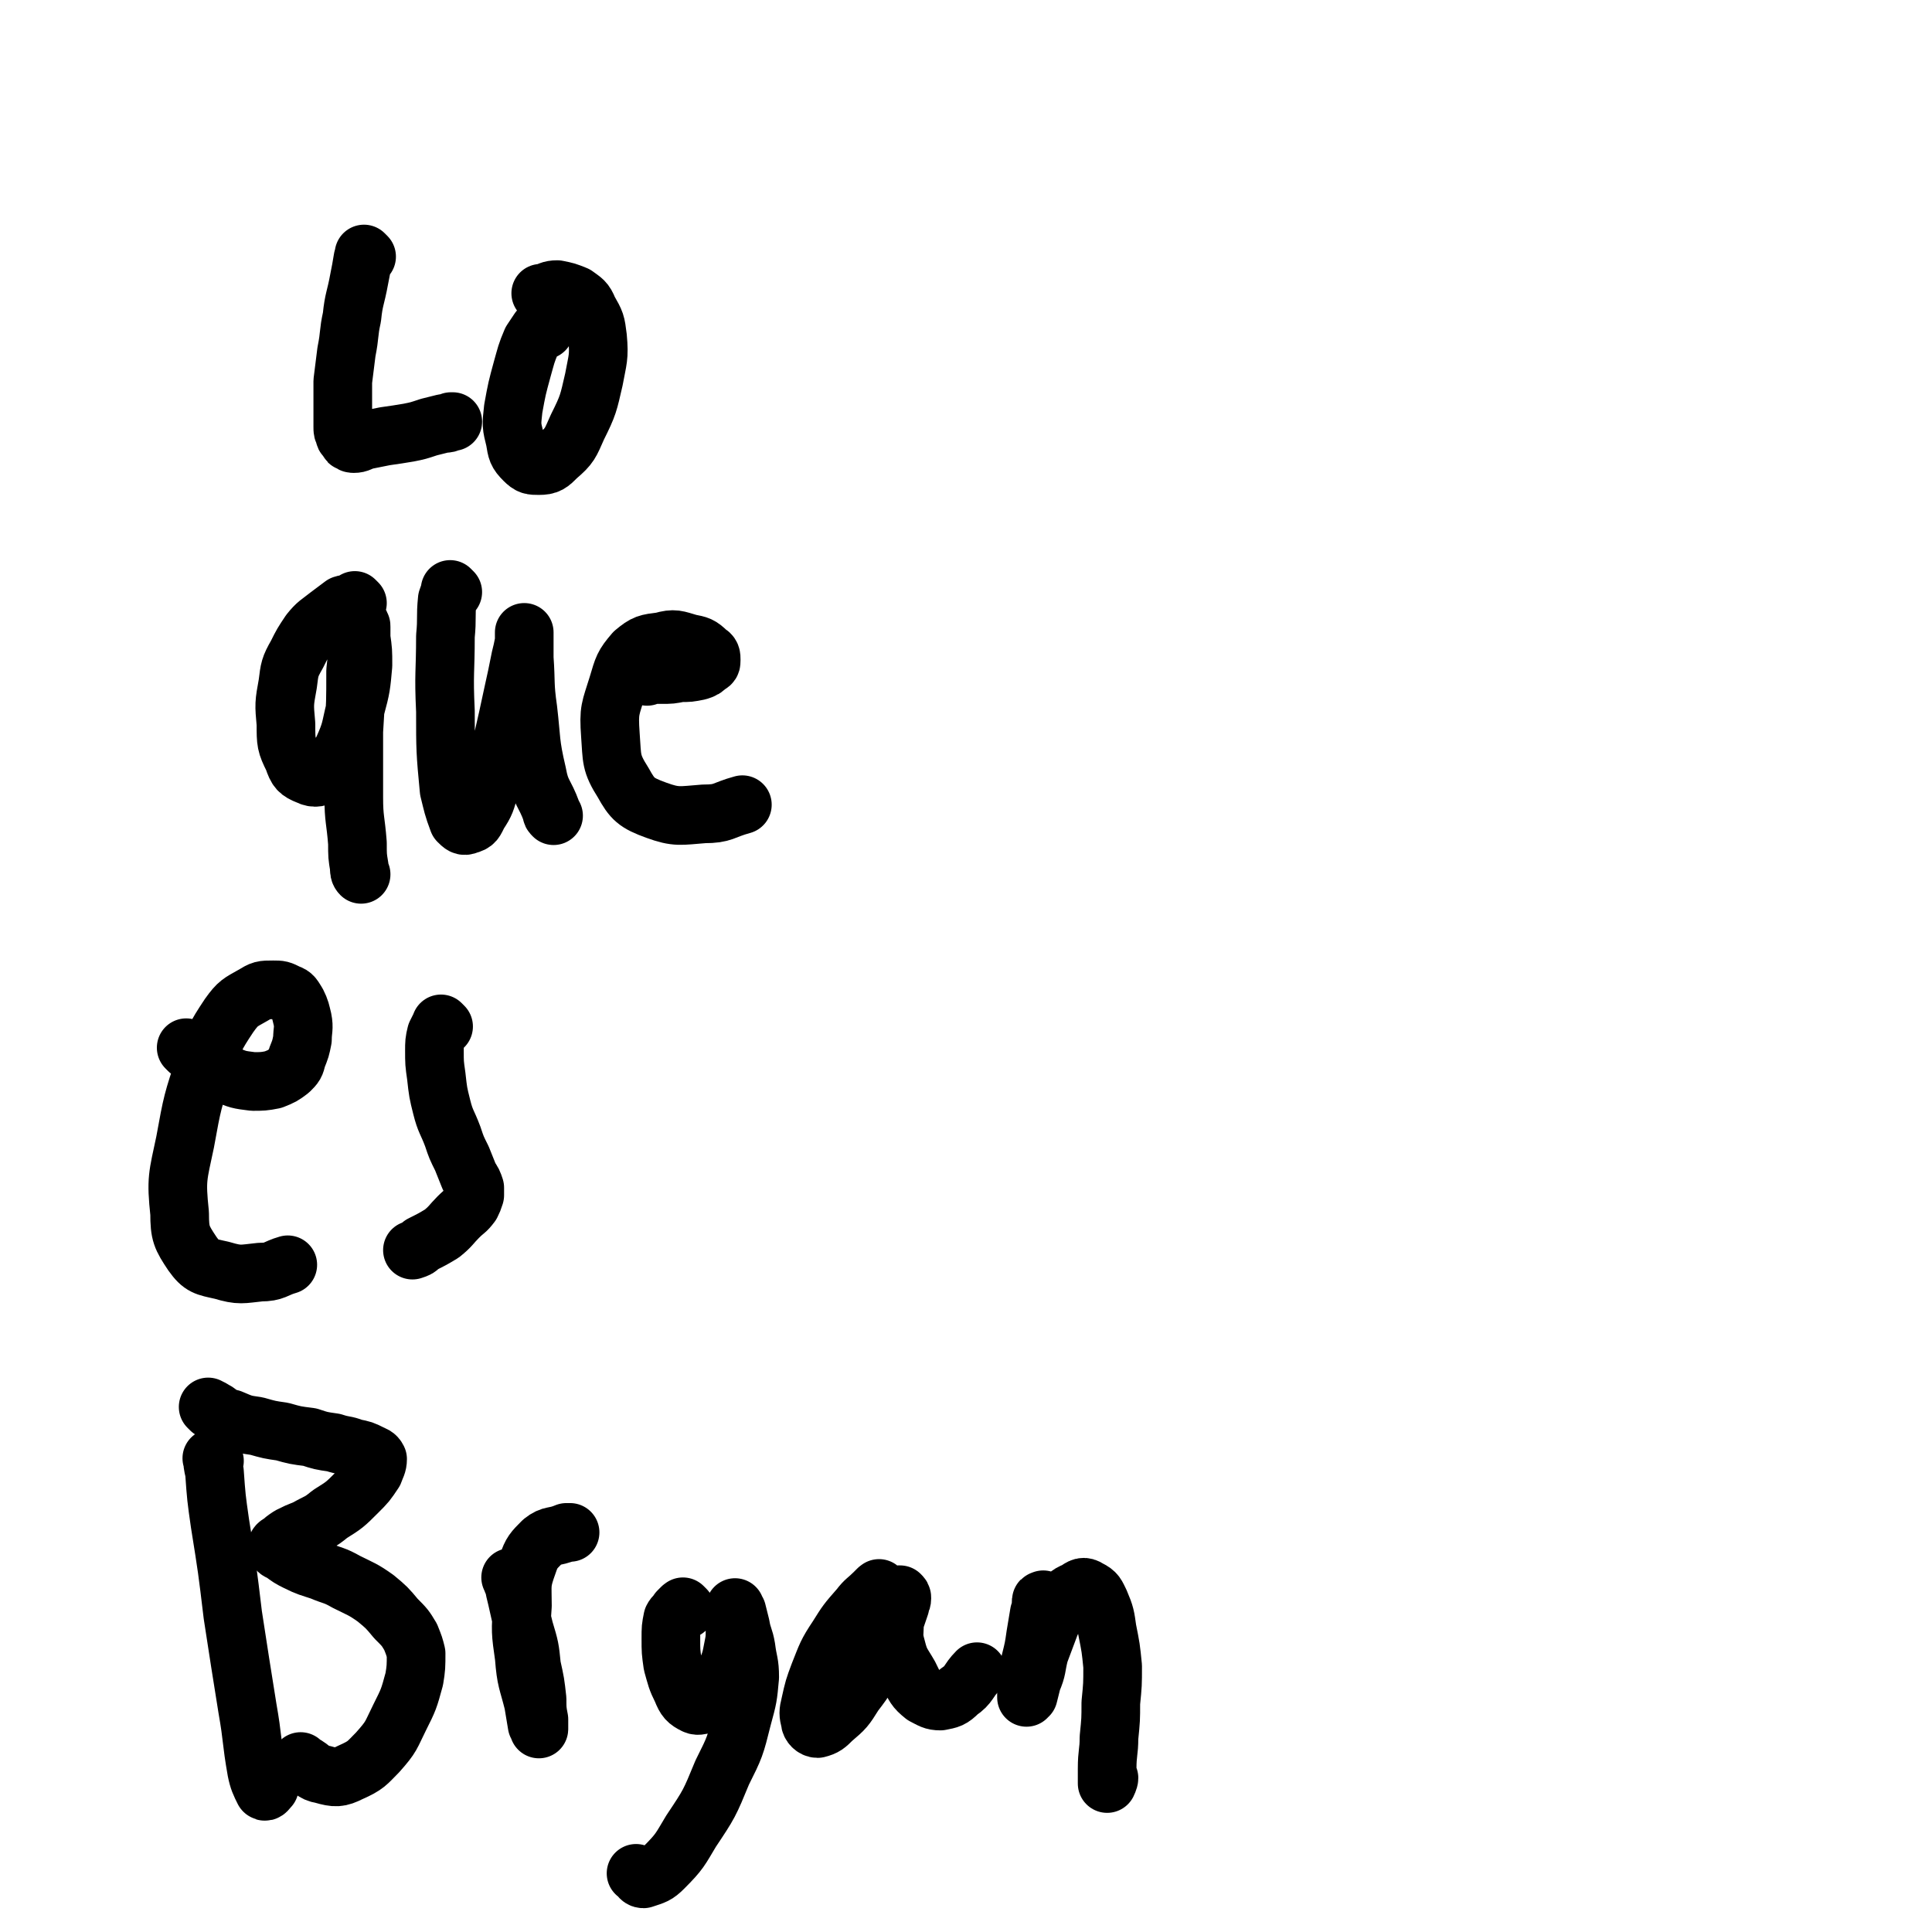 <svg viewBox='0 0 1054 1054' version='1.1' xmlns='http://www.w3.org/2000/svg' xmlns:xlink='http://www.w3.org/1999/xlink'><g fill='none' stroke='#000000' stroke-width='32' stroke-linecap='round' stroke-linejoin='round'><path d='M200,140c-1,-1 -1,-1 -1,-1 -1,-1 0,0 0,0 0,0 0,0 0,0 0,0 0,0 0,0 -1,-1 0,0 0,0 0,0 0,0 0,0 0,1 0,1 -1,2 -1,6 -1,6 -2,11 -2,11 -3,11 -4,21 -2,9 -1,9 -3,19 -1,8 -1,8 -2,16 0,7 0,7 0,13 0,4 0,4 0,8 0,2 0,2 0,4 0,2 0,2 1,4 0,1 0,1 1,2 0,0 0,0 1,1 0,1 0,1 1,1 1,1 1,1 2,1 3,0 3,-1 7,-2 5,-1 5,-1 10,-2 7,-1 7,-1 13,-2 5,-1 5,-1 11,-3 4,-1 4,-1 8,-2 2,0 2,0 4,-1 1,0 1,0 1,0 '/><path d='M297,180c-1,-1 -1,-1 -1,-1 -1,-1 0,0 0,0 0,0 0,0 0,0 -1,0 -1,0 -2,1 -2,3 -2,3 -4,6 -3,7 -3,8 -5,15 -3,11 -3,11 -5,22 -1,9 -1,9 1,17 1,6 1,7 5,11 3,3 4,3 8,3 5,0 6,-1 10,-5 7,-6 7,-7 11,-16 6,-12 6,-13 9,-26 2,-11 3,-12 2,-23 -1,-8 -1,-8 -5,-15 -2,-5 -3,-5 -7,-8 -5,-2 -5,-2 -10,-3 -4,0 -4,1 -8,2 0,0 0,0 -1,0 '/><path d='M195,329c-1,-1 -1,-1 -1,-1 -1,-1 0,0 0,0 0,0 -1,0 -2,1 -2,1 -2,0 -5,1 -4,3 -4,3 -8,6 -5,4 -6,4 -10,9 -4,6 -4,6 -7,12 -4,7 -4,8 -5,16 -2,11 -2,11 -1,22 0,10 0,11 4,19 2,6 3,7 8,9 4,2 6,1 10,-1 5,-5 5,-6 9,-13 5,-11 4,-11 7,-23 3,-11 3,-12 4,-23 0,-8 0,-8 -1,-15 0,-3 0,-3 0,-6 0,-1 0,-1 -1,-2 0,0 0,1 0,1 0,0 0,0 0,0 0,1 0,1 0,2 0,2 0,2 -1,5 0,9 0,9 -1,18 0,17 0,17 -1,33 0,18 0,18 0,36 0,12 1,12 2,25 0,7 0,7 1,13 0,2 0,3 1,4 0,0 0,0 0,0 '/><path d='M247,323c-1,-1 -1,-1 -1,-1 -1,-1 0,0 0,0 0,0 0,0 0,0 -1,2 -1,2 -2,5 -1,10 0,10 -1,20 0,20 -1,20 0,41 0,21 0,22 2,43 2,8 2,9 5,17 2,2 3,3 5,2 4,-1 4,-2 6,-6 4,-6 4,-7 6,-14 4,-12 4,-12 7,-25 3,-13 3,-13 6,-27 2,-9 2,-9 4,-19 1,-4 1,-4 2,-9 0,-2 0,-2 0,-4 0,0 0,-1 0,-1 0,1 0,2 0,3 0,6 0,6 0,11 1,14 0,14 2,28 2,17 1,18 5,35 2,11 4,10 8,21 0,1 0,1 1,2 '/><path d='M353,369c-1,-1 -1,-1 -1,-1 -1,-1 0,0 0,0 0,0 0,0 0,0 1,0 1,0 2,0 4,0 4,0 7,0 5,0 5,0 10,-1 5,0 5,0 10,-1 3,-1 3,-1 5,-3 2,-1 2,-1 2,-3 0,-2 0,-3 -2,-4 -4,-4 -5,-4 -10,-5 -7,-2 -8,-3 -15,-1 -8,1 -9,1 -15,6 -6,7 -6,8 -9,18 -4,13 -5,13 -4,27 1,13 0,15 7,26 5,9 7,11 18,15 11,4 13,3 26,2 11,0 10,-2 21,-5 '/><path d='M103,573c-1,-1 -1,-1 -1,-1 -1,-1 0,0 0,0 0,0 0,0 0,0 1,1 1,1 1,1 4,3 4,4 7,6 7,4 7,4 13,7 7,3 7,3 15,4 5,0 6,0 11,-1 5,-2 5,-2 9,-5 3,-3 3,-3 4,-7 2,-5 2,-5 3,-10 0,-5 1,-6 0,-11 -1,-4 -1,-5 -3,-9 -2,-3 -2,-4 -5,-5 -4,-2 -4,-2 -8,-2 -6,0 -6,0 -11,3 -7,4 -8,4 -13,11 -8,12 -8,13 -13,26 -7,21 -7,21 -11,43 -4,19 -5,20 -3,39 0,11 1,13 7,22 5,7 7,7 16,9 10,3 11,2 21,1 8,0 8,-2 15,-4 '/><path d='M242,560c-1,-1 -1,-1 -1,-1 -1,-1 0,0 0,0 0,0 0,0 -1,1 -1,2 -1,2 -2,4 -1,4 -1,5 -1,9 0,7 0,7 1,14 1,9 1,9 3,17 2,8 3,8 6,16 2,6 2,6 5,12 2,5 2,5 4,10 2,3 2,3 3,6 0,2 0,2 0,4 -1,3 -1,3 -2,5 -3,4 -3,3 -7,7 -4,4 -4,5 -9,9 -5,3 -5,3 -11,6 -2,2 -2,2 -5,3 '/><path d='M117,797c-1,-1 -1,-1 -1,-1 -1,-1 0,0 0,0 0,0 0,0 0,0 0,0 -1,-1 0,0 0,2 0,3 1,7 1,14 1,14 3,28 4,25 4,25 7,50 4,26 4,26 8,51 3,17 2,17 5,34 1,5 2,7 4,11 1,1 2,-1 3,-2 '/><path d='M115,769c-1,-1 -1,-1 -1,-1 -1,-1 0,0 0,0 0,0 0,0 0,0 0,0 -1,-1 0,0 1,0 2,1 4,2 4,3 4,3 8,4 7,3 7,3 14,4 7,2 7,2 14,3 7,2 7,2 15,3 6,2 6,2 13,3 6,2 6,1 11,3 5,1 5,1 9,3 2,1 3,1 4,3 0,3 -1,4 -2,7 -4,6 -4,6 -9,11 -7,7 -7,7 -15,12 -6,5 -6,4 -13,8 -5,2 -5,2 -9,4 -3,2 -3,2 -5,4 -1,0 -2,1 -2,2 0,2 1,2 3,3 4,3 4,3 8,5 6,3 7,3 13,5 7,3 7,2 14,6 8,4 9,4 16,9 6,5 6,5 11,11 5,5 5,5 8,10 2,5 2,5 3,9 0,7 0,8 -1,14 -3,11 -3,11 -8,21 -5,10 -4,10 -12,19 -6,6 -6,7 -15,11 -6,3 -8,3 -15,1 -6,-1 -5,-3 -11,-6 -1,0 0,0 -1,-1 '/><path d='M280,862c-1,-1 -1,-1 -1,-1 -1,-1 0,0 0,0 0,0 0,0 0,0 0,1 0,1 1,2 1,5 1,5 2,9 2,9 2,9 4,17 3,10 3,10 4,20 2,9 2,9 3,18 0,5 0,6 1,11 0,3 0,4 0,5 0,1 0,-1 -1,-2 -1,-6 -1,-6 -2,-12 -3,-12 -4,-12 -5,-25 -2,-14 -2,-14 -1,-28 0,-12 -1,-12 3,-23 2,-6 3,-7 8,-12 5,-4 6,-2 13,-5 1,0 1,0 2,0 '/><path d='M374,878c-1,-1 -1,-1 -1,-1 -1,-1 0,0 0,0 0,0 0,0 0,0 0,0 0,0 -1,0 -1,1 -1,1 -2,2 -1,2 -2,2 -3,4 -1,5 -1,5 -1,11 0,7 0,7 1,14 2,7 2,8 5,14 2,5 3,6 7,8 2,1 4,0 7,-1 4,-3 4,-4 7,-8 3,-5 3,-5 4,-11 2,-5 2,-6 3,-11 1,-5 1,-5 1,-11 0,-3 0,-3 0,-6 0,-2 0,-2 0,-4 0,0 0,-1 0,-1 0,0 0,1 1,2 1,4 1,4 2,8 1,6 2,6 3,12 1,8 2,8 2,16 -1,11 -1,11 -4,22 -4,16 -4,16 -11,30 -7,17 -7,17 -17,32 -6,10 -6,11 -15,20 -4,4 -5,4 -11,6 -2,0 -2,-2 -4,-3 '/><path d='M481,868c-1,-1 -1,-1 -1,-1 -1,-1 0,0 -1,0 -1,1 -1,1 -2,2 -4,4 -5,4 -8,8 -7,8 -7,8 -12,16 -6,9 -6,10 -10,20 -3,8 -3,8 -5,17 -1,4 -1,5 0,9 0,2 2,4 4,4 4,-1 5,-2 8,-5 7,-6 7,-6 12,-14 7,-9 7,-10 12,-20 5,-8 5,-8 9,-17 2,-5 2,-5 4,-11 0,-2 1,-2 1,-4 0,-1 0,-1 -1,-2 0,0 0,0 -1,0 0,0 -1,0 -1,1 -1,2 -1,2 -1,4 0,4 0,5 0,9 0,8 -1,8 1,15 2,8 3,8 7,15 3,6 3,7 8,11 4,2 5,3 9,3 5,-1 6,-1 10,-5 6,-4 5,-6 10,-11 '/><path d='M570,874c-1,-1 -1,-2 -1,-1 -1,0 -1,0 -1,1 0,3 0,3 -1,6 -1,6 -1,6 -2,12 -1,7 -1,7 -3,15 -1,6 -1,6 -2,12 0,4 0,5 0,7 0,0 0,-1 1,-1 1,-4 1,-4 2,-8 3,-7 2,-7 4,-15 3,-8 3,-8 6,-16 3,-6 2,-6 6,-11 3,-4 3,-5 8,-7 3,-2 4,-3 7,-1 4,2 4,3 6,7 3,7 3,8 4,15 2,10 2,10 3,20 0,10 0,10 -1,20 0,9 0,9 -1,19 0,8 -1,8 -1,17 0,4 0,6 0,8 0,0 1,-2 1,-3 '/></g>
</svg>
